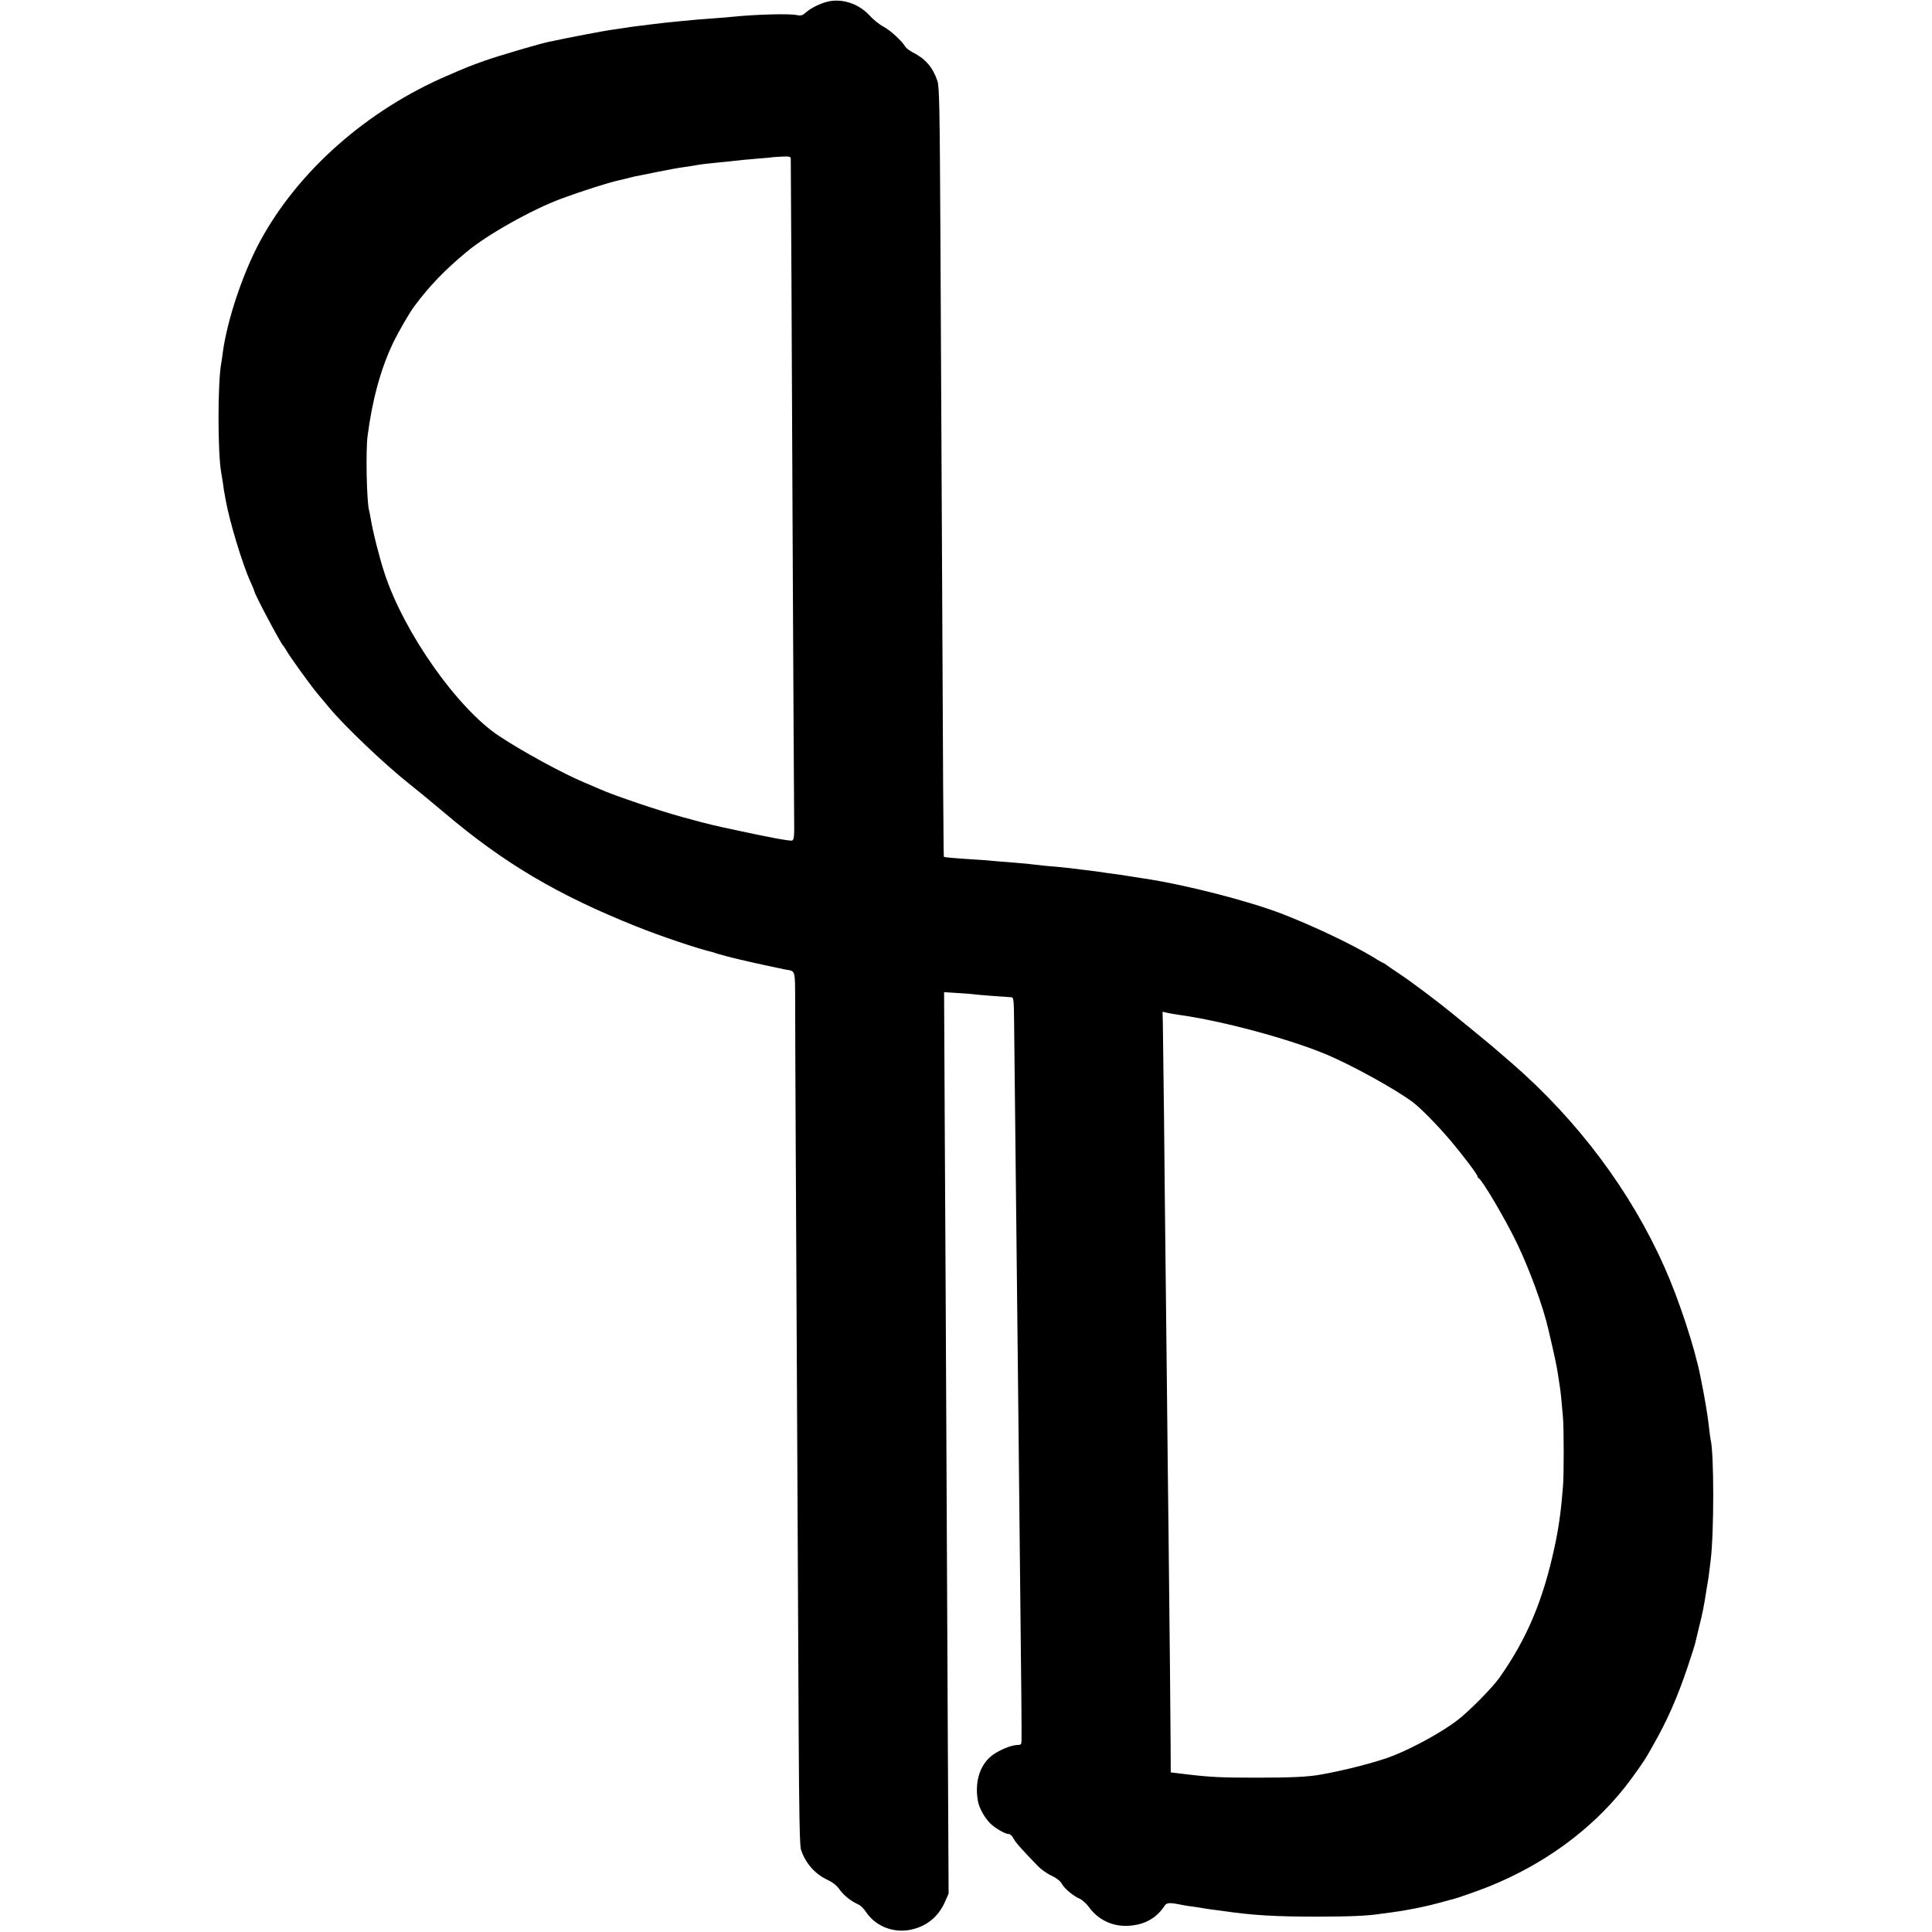 <?xml version="1.0" standalone="no"?>
<!DOCTYPE svg PUBLIC "-//W3C//DTD SVG 20010904//EN"
 "http://www.w3.org/TR/2001/REC-SVG-20010904/DTD/svg10.dtd">
<svg version="1.0" xmlns="http://www.w3.org/2000/svg"
 width="1322pt" height="1322pt" viewBox="0 0 1322 1322"
 preserveAspectRatio="xMidYMid meet">
<g transform="translate(0,1322) scale(0.1,-0.1)"
fill="#000000" stroke="none">
<path d="M5660 13208 c-51 -13 -111 -43 -144 -72 -25 -22 -35 -25 -65 -19 -50
11 -287 4 -441 -12 -19 -2 -73 -7 -120 -10 -85 -6 -159 -12 -235 -20 -22 -2
-67 -7 -100 -10 -33 -4 -71 -8 -85 -10 -14 -2 -50 -6 -80 -10 -30 -3 -80 -10
-110 -15 -30 -5 -76 -11 -102 -15 -40 -5 -316 -58 -373 -71 -11 -3 -33 -7 -48
-10 -54 -10 -343 -95 -442 -130 -91 -32 -128 -47 -250 -100 -553 -237 -1023
-652 -1284 -1132 -119 -220 -227 -542 -257 -767 -3 -27 -8 -59 -10 -70 -25
-129 -25 -619 0 -750 2 -11 7 -45 12 -75 4 -30 8 -57 9 -60 1 -3 5 -25 9 -50
26 -147 115 -442 171 -564 14 -30 25 -57 25 -60 0 -19 181 -359 199 -376 3 -3
12 -16 20 -30 23 -42 169 -244 214 -297 23 -27 60 -71 82 -98 99 -120 379
-387 541 -515 69 -55 135 -109 249 -205 405 -343 773 -560 1311 -775 159 -64
420 -152 519 -175 6 -1 17 -5 25 -8 13 -5 110 -31 163 -43 9 -2 25 -6 35 -8
35 -9 248 -55 275 -60 72 -13 67 6 68 -229 0 -273 6 -1396 14 -2972 3 -687 8
-1596 10 -2018 3 -561 7 -778 16 -804 30 -92 97 -168 183 -207 34 -16 61 -37
80 -64 28 -40 77 -80 128 -103 15 -6 39 -29 53 -51 69 -104 201 -152 325 -118
100 26 173 90 215 184 l26 59 -6 1161 c-3 639 -8 1577 -10 2086 -2 509 -7
1374 -10 1923 l-5 998 94 -6 c52 -3 103 -7 113 -9 16 -3 213 -18 254 -20 14 0
17 -21 18 -161 5 -433 19 -1749 26 -2385 2 -206 7 -631 10 -945 15 -1354 16
-1524 15 -1592 0 -28 -4 -33 -25 -33 -45 0 -136 -38 -182 -76 -81 -66 -115
-184 -91 -310 8 -45 44 -110 81 -148 34 -35 105 -76 131 -76 9 0 22 -13 31
-30 14 -27 50 -68 164 -186 22 -23 64 -54 95 -68 36 -17 61 -37 71 -55 17 -33
79 -85 124 -104 16 -7 44 -32 61 -55 65 -91 168 -138 279 -129 106 8 184 52
239 135 15 24 33 25 122 7 14 -3 45 -8 70 -11 25 -3 54 -8 65 -10 11 -2 40 -7
65 -10 25 -3 56 -7 70 -9 211 -31 365 -40 655 -40 218 0 352 6 436 20 13 2 44
6 69 9 25 4 59 9 75 11 58 10 130 24 153 30 12 3 30 7 40 9 9 2 44 11 77 20
33 9 68 19 78 21 29 7 167 55 242 85 379 152 704 389 937 685 60 77 130 177
154 220 6 11 21 38 34 60 96 167 169 332 240 545 27 80 51 156 53 170 3 14 14
61 25 105 19 73 32 137 47 235 3 19 7 46 10 60 3 14 7 45 10 70 3 25 8 61 10
80 24 186 24 740 0 830 -2 8 -6 42 -10 75 -9 85 -30 213 -61 363 -40 198 -147
523 -245 742 -231 520 -593 1003 -1044 1395 -135 117 -137 119 -263 222 -64
52 -130 106 -147 120 -98 80 -272 211 -350 263 -49 33 -95 64 -102 70 -7 5
-14 10 -17 10 -2 0 -33 17 -67 39 -146 88 -399 209 -619 295 -234 91 -674 204
-960 246 -36 6 -76 12 -90 14 -27 5 -68 11 -145 21 -27 4 -61 9 -75 11 -14 2
-45 6 -70 9 -25 3 -61 7 -80 10 -19 3 -64 7 -100 11 -106 9 -123 11 -175 17
-27 4 -81 9 -120 12 -38 3 -99 8 -135 11 -36 3 -83 7 -105 9 -190 12 -261 18
-265 22 -5 5 -4 -120 -25 4240 -5 901 -7 1028 -21 1070 -31 92 -82 151 -167
194 -23 12 -46 29 -51 38 -24 40 -105 115 -150 138 -27 14 -71 49 -97 78 -75
81 -189 118 -289 93z m-249 -1075 c1 -28 7 -1250 14 -2868 4 -814 8 -1551 9
-1637 2 -149 0 -162 -24 -160 -17 1 -98 14 -110 17 -8 2 -31 7 -50 10 -30 5
-333 69 -379 81 -22 5 -134 34 -146 38 -5 1 -30 8 -55 15 -156 42 -472 149
-565 191 -22 10 -69 30 -105 45 -147 61 -422 211 -584 318 -286 189 -650 706
-784 1112 -35 106 -80 282 -97 385 -3 19 -8 42 -10 50 -16 59 -23 406 -10 505
32 248 90 462 176 641 35 73 109 201 143 247 105 141 207 247 357 372 142 119
449 291 651 366 141 52 320 109 388 124 8 1 33 8 55 13 22 6 51 13 65 16 14 2
81 16 150 30 69 14 145 28 170 31 25 3 68 10 95 15 28 5 82 12 120 15 39 4 84
8 100 10 56 7 140 15 215 21 41 3 75 6 76 7 2 1 32 3 68 5 58 3 66 1 67 -15z
m2654 -5857 c299 -41 761 -166 1015 -273 177 -75 466 -235 585 -323 55 -41
168 -156 261 -265 81 -96 184 -232 184 -244 0 -5 3 -11 8 -13 23 -10 182 -279
261 -443 85 -176 180 -434 216 -592 42 -179 55 -240 65 -303 6 -41 13 -86 15
-99 4 -24 11 -93 20 -201 6 -73 7 -388 0 -470 -12 -158 -28 -278 -56 -408 -79
-371 -191 -636 -379 -902 -52 -73 -208 -230 -290 -293 -103 -78 -290 -182
-435 -240 -104 -42 -334 -102 -510 -132 -83 -14 -203 -19 -425 -19 -242 0
-318 3 -497 25 l-92 11 -1 202 c-1 212 -5 589 -14 1431 -4 281 -8 726 -11 990
-3 264 -7 669 -10 900 -3 231 -7 665 -10 965 -4 300 -7 584 -8 631 l-2 86 35
-8 c19 -4 53 -10 75 -13z"/>
</g>
</svg>
